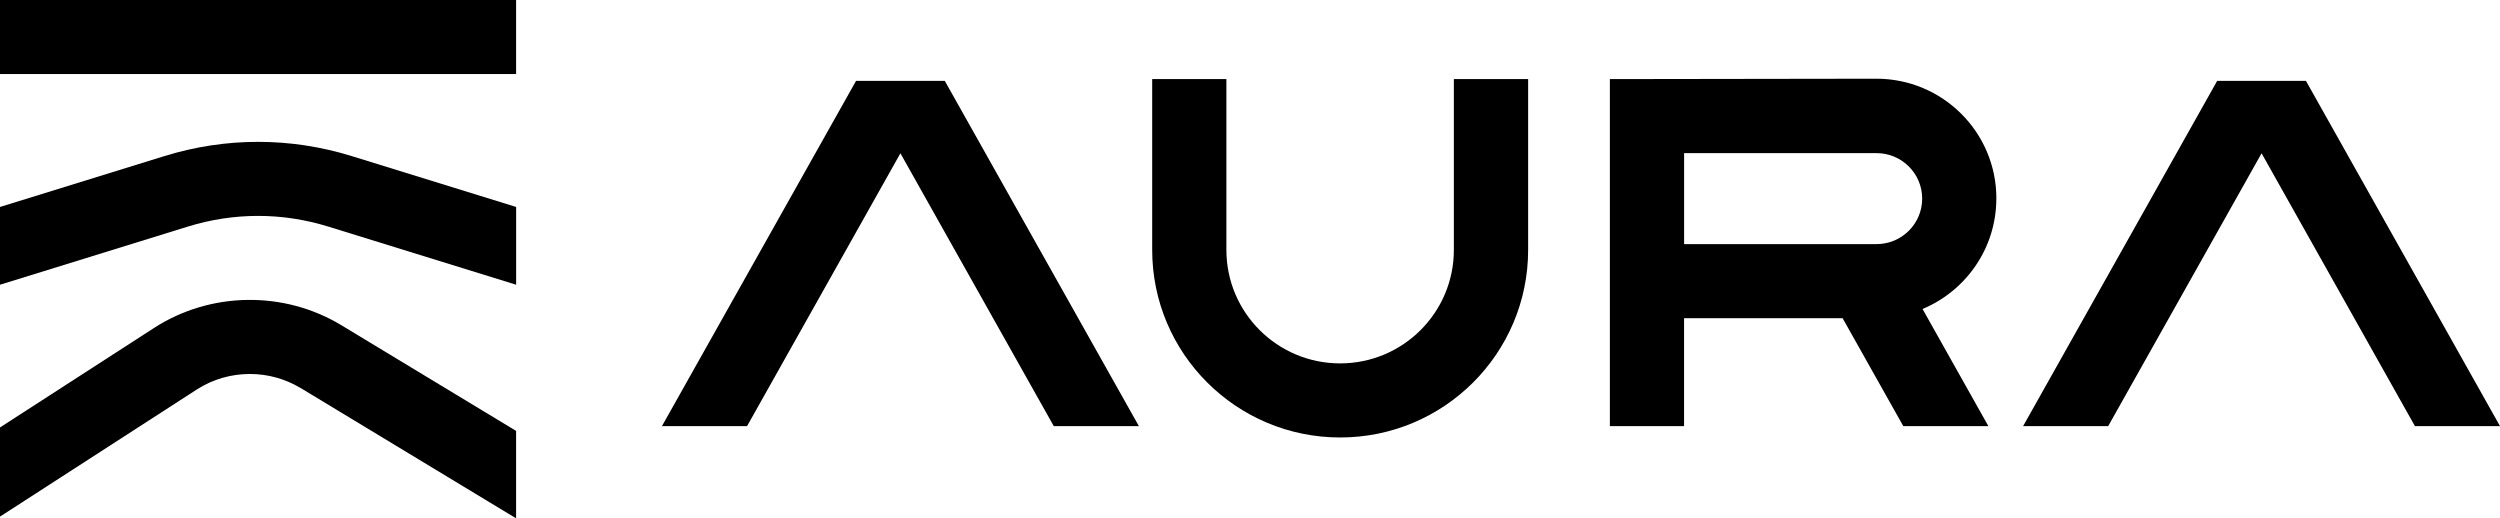 <svg viewBox="0 0 844.048 175" xmlns="http://www.w3.org/2000/svg" xmlns:xlink="http://www.w3.org/1999/xlink"><a xlink:href="56.6949019607843"><path d="m101.471 130.983 72.776 44.017v-29.521l-58.984-35.672c-19.391-11.732-44.23-11.375-63.251.913l-52.012 33.595v30.103l66.449-42.919c5.407-3.492 11.651-5.238 17.909-5.238 5.928 0 11.871 1.574 17.1 4.735z"/></a><a xlink:href="56.6949019607843"><path d="m174.247 0h-174.247v24.998h174.247z"/></a><a xlink:href="56.6949019607843"><path d="m55.525 52.694-55.525 17.181v26.255l63.457-19.641c7.74-2.394 15.713-3.598 23.673-3.598s15.933 1.204 23.673 3.598l63.458 19.641v-26.255l-55.526-17.181c-20.681-6.402-42.529-6.402-63.21 0z"/></a><a xlink:href="89.0196078431373"><path d="m289.02 27.299-65.532 116.565h28.736l51.773-92.109 51.773 92.109h28.736l-65.531-116.565z"/></a><a xlink:href="89.0196078431373"><path d="m748.562 27.299-65.519 116.565h28.723l51.787-92.109 51.772 92.109h28.723l-65.518-116.565h-29.968z"/></a><a xlink:href="89.0196078431373"><path d="m490.849 26.704v57.667c0 21.163-17.191 38.317-38.399 38.317s-38.399-17.154-38.399-38.317v-57.667h-25.051v57.667c0 34.971 28.418 63.329 63.464 63.329s63.463-28.358 63.463-63.329v-57.667z"/></a><path d="m674.016 66.992c0-22.353-18.172-40.46-40.573-40.42l-89.92.132v117.16h25.052v-36.439h53.522l20.492 36.439h28.723l-22.228-39.547c14.633-6.098 24.919-20.501 24.919-37.325zm-105.428-15.29h64.988c8.496 0 15.389 6.878 15.389 15.356s-6.893 15.356-15.389 15.356h-64.988z"/></svg>